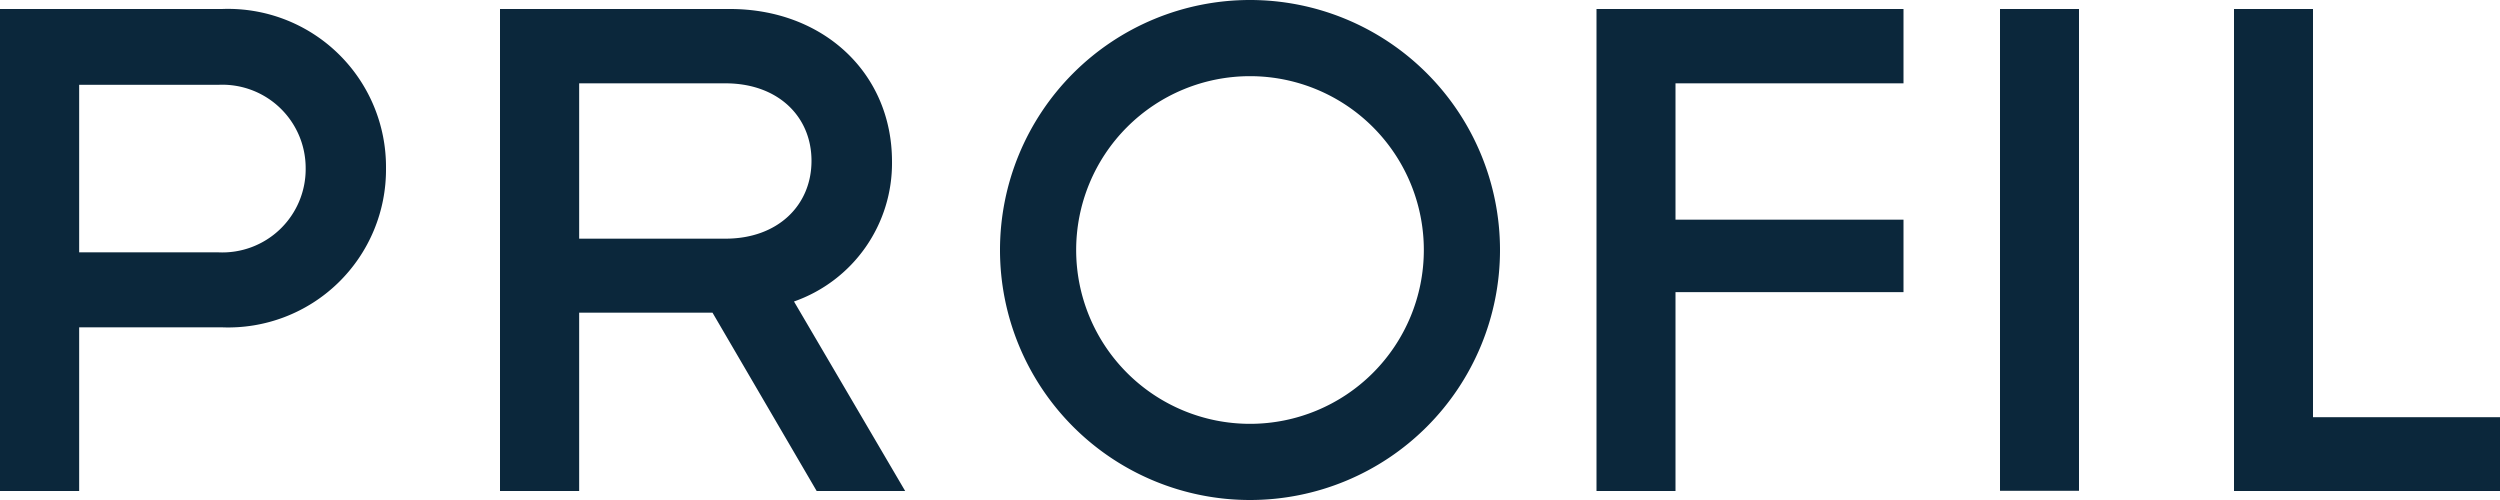 <svg id="Vrstva_1" data-name="Vrstva 1" xmlns="http://www.w3.org/2000/svg" viewBox="0 0 150 30"><defs><style>.cls-1{fill:#0b273b}</style></defs><title>Profil_Logo_line</title><path class="cls-1" d="M85.43 15A10.43 10.43 0 1 1 75 4.57 10.43 10.43 0 0 1 85.43 15M60 15A15 15 0 1 0 75 0a15 15 0 0 0-15 15M100.53 5v8.18h13.68v4.35h-13.68v11.93h-4.74V.54h18.42V5h-13.68zM120 .54h4.74v28.91H120zM150 25.03v4.43h-15.96V.54h4.74v24.49H150zM18.34 10.09a5 5 0 0 0-5.26-5H4.75v10.05h8.33a5 5 0 0 0 5.26-5.05m4.82 0a9.47 9.47 0 0 1-9.85 9.55H4.75v9.82H0V.54h13.31a9.48 9.48 0 0 1 9.85 9.55M34.75 14.32h8.78c3.14 0 5.16-2 5.16-4.67S46.67 5 43.53 5h-8.78zm8 4.44h-8v10.7H30V.54h13.8c5.57 0 9.72 3.82 9.72 9.15a8.79 8.79 0 0 1-5.88 8.4l6.67 11.37H49z"/></svg>